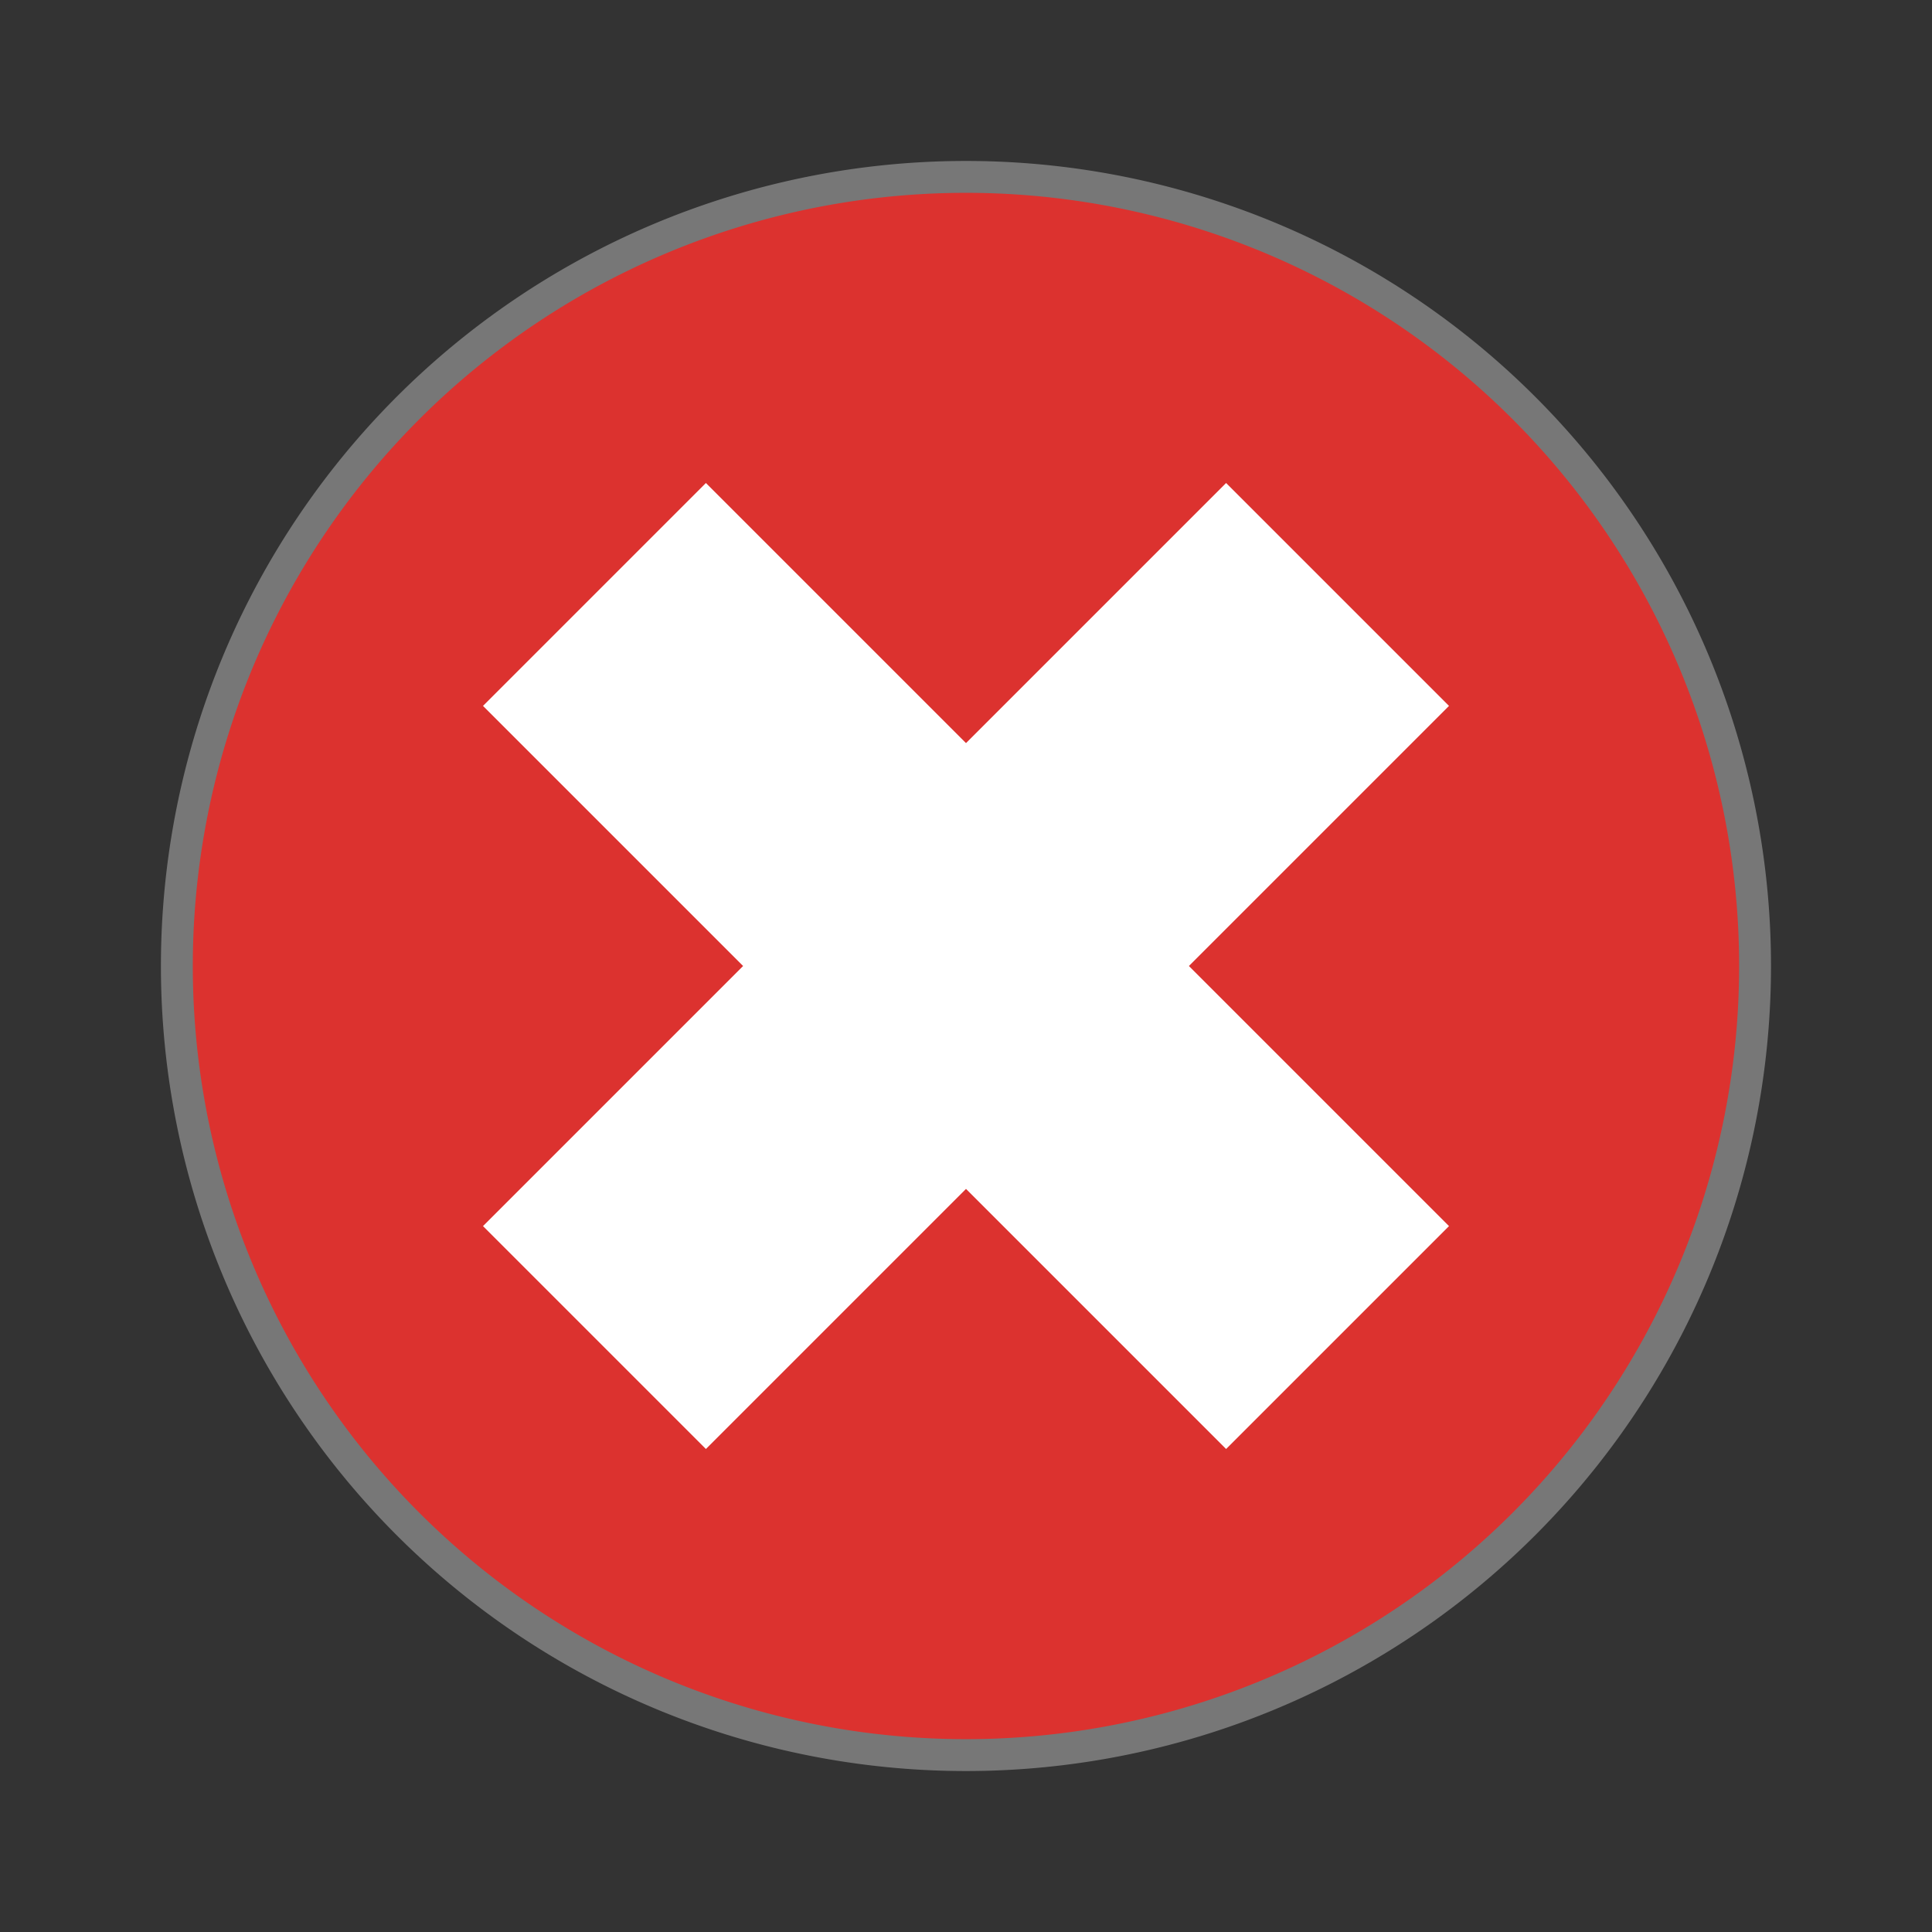 <svg xmlns="http://www.w3.org/2000/svg" viewBox="0 0 48 48">
 <rect x="0" y="0" width="48" height="48" fill="#333333" stroke="none"/>
 <path d="m 43.604 24 a 19.604 19.604 0 0 1 -39.21 0 19.604 19.604 0 1 1 39.21 0 z" style="fill:#dc322f;fill-opacity:1;stroke:#777;stroke-width:0.792"/>
 <path d="m 30.462 12 -6.462 6.462 -6.462 -6.462 -5.538 5.538 6.462 6.462 -6.462 6.462 5.538 5.538 6.462 -6.462 6.462 6.462 5.538 -5.538 -6.462 -6.462 6.462 -6.462 -5.538 -5.538 z" style="fill:#fff;fill-opacity:1"/>
</svg>
